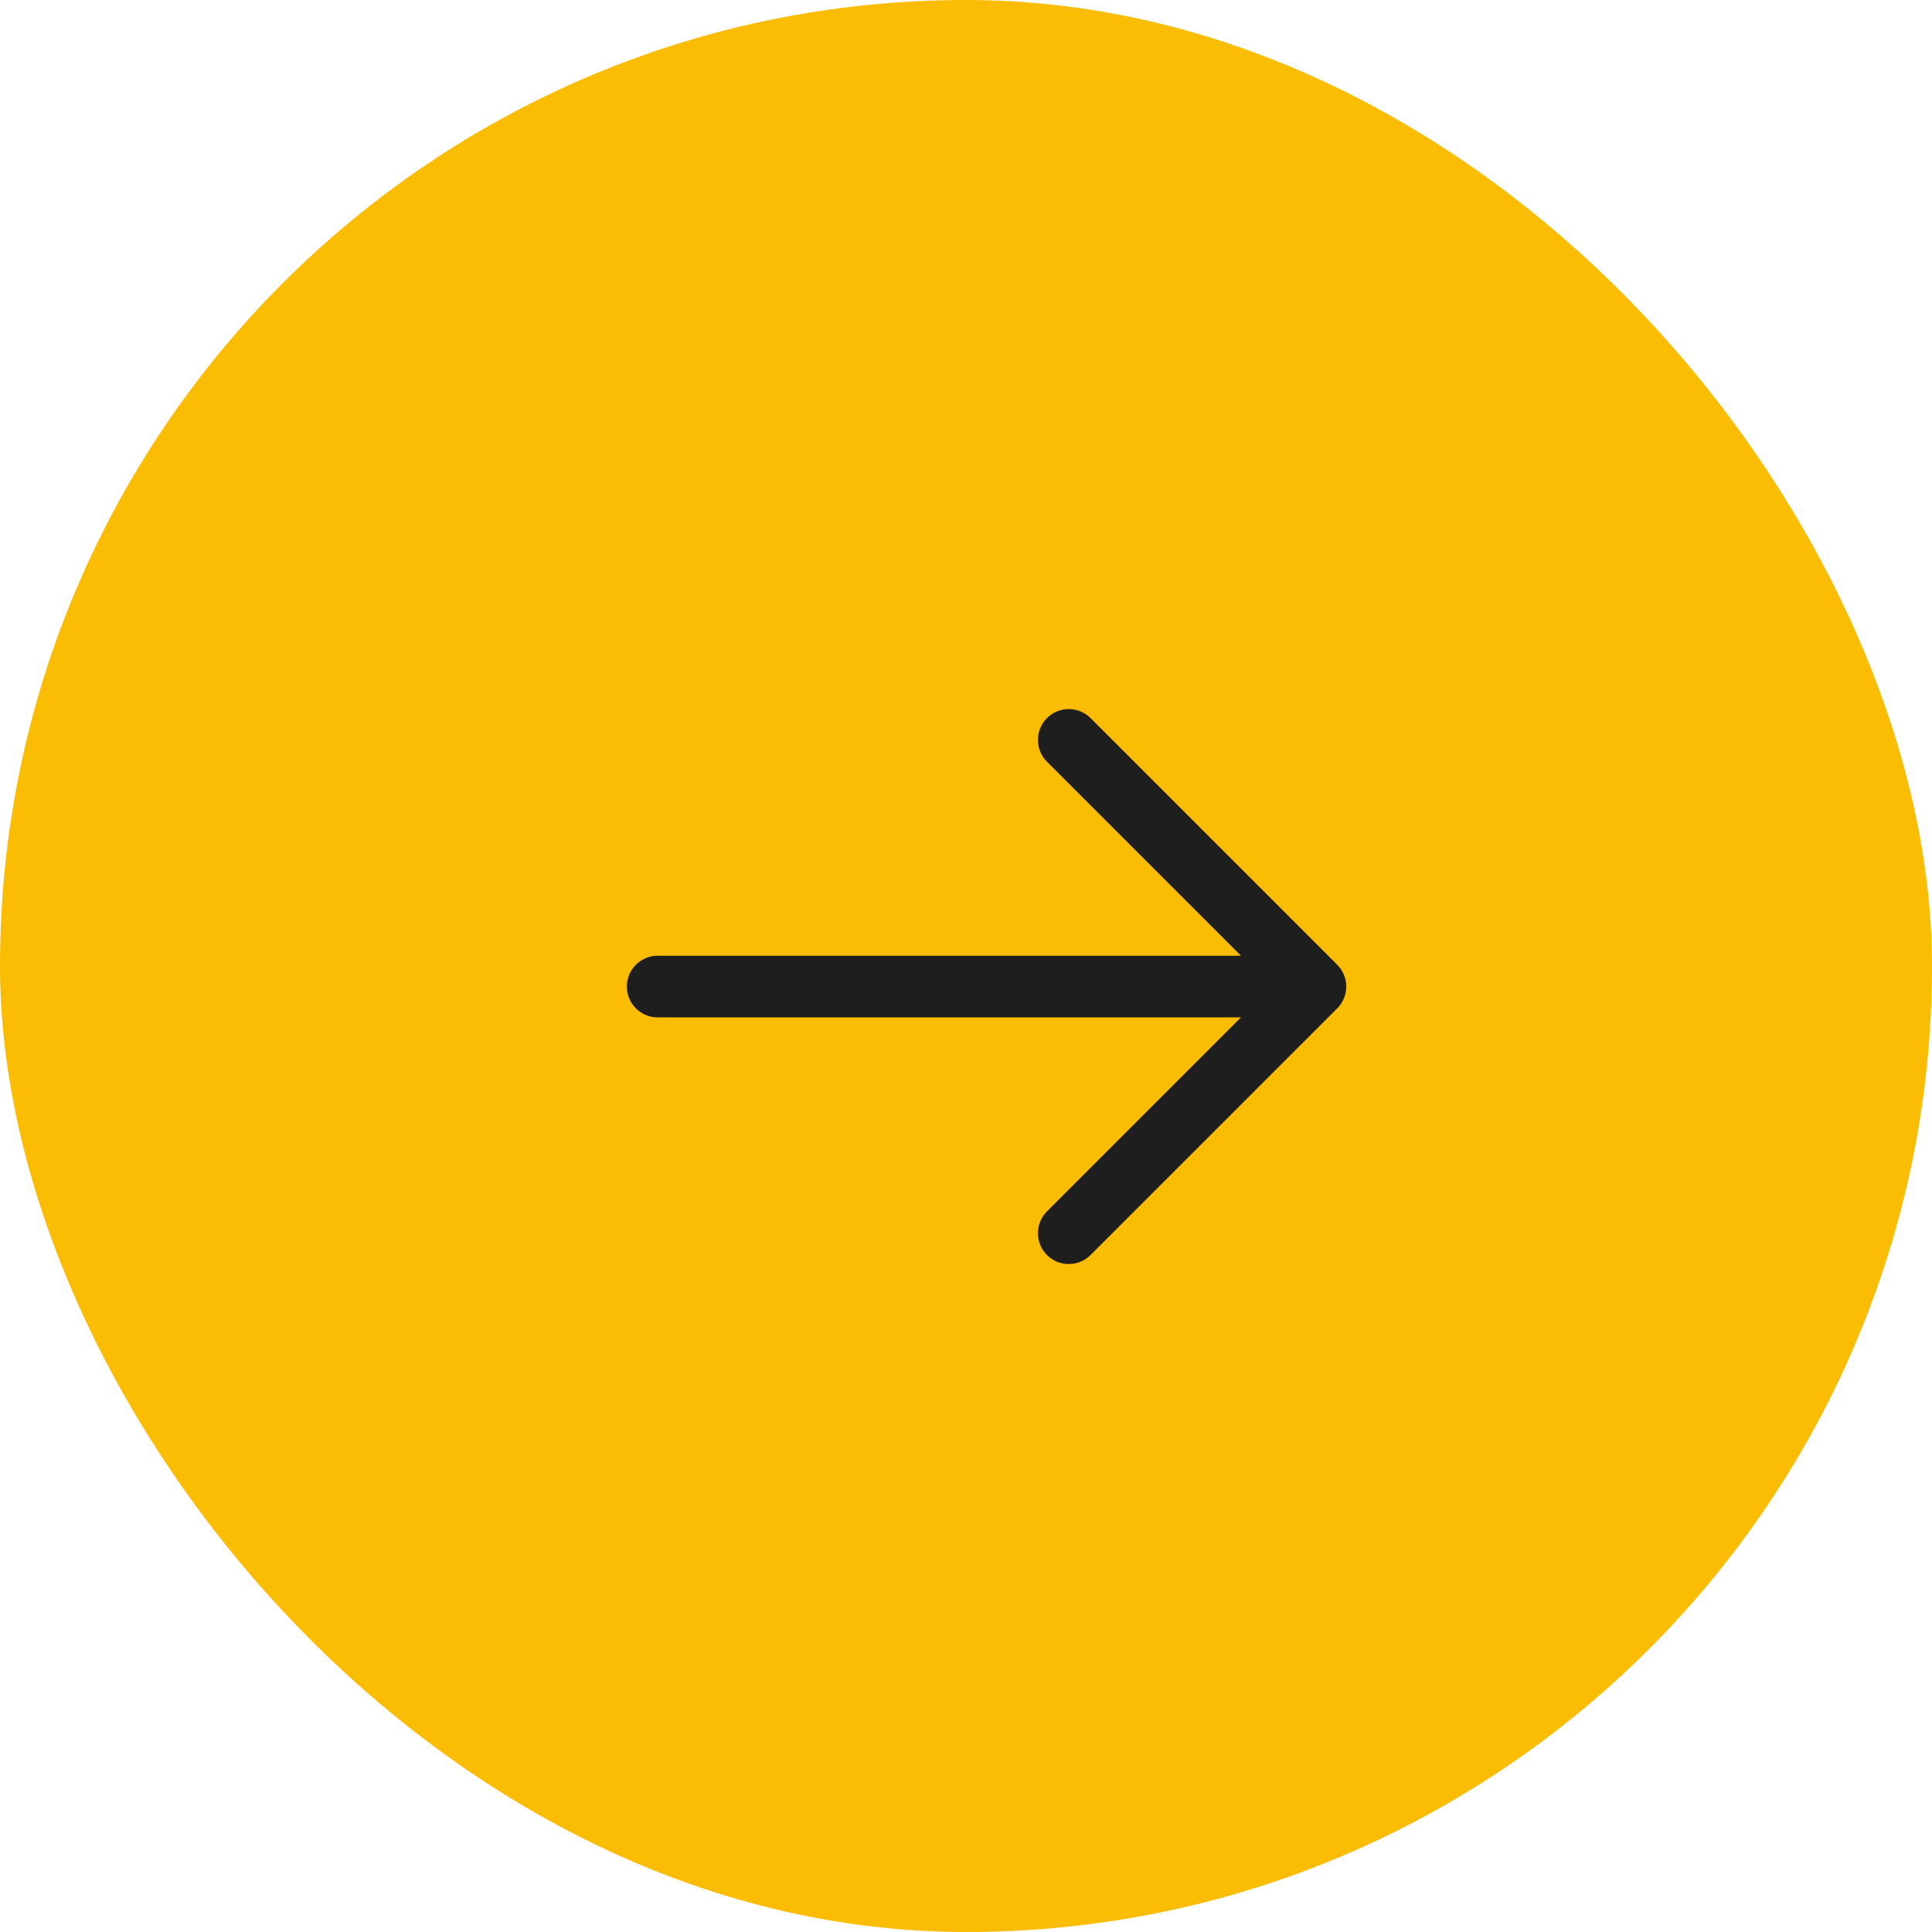 <svg width="47" height="47" viewBox="0 0 47 47" fill="none" xmlns="http://www.w3.org/2000/svg">
<rect x="-3.05176e-05" width="47" height="47" rx="23.5" fill="#FBBC04"/>
<path d="M16 24H32M32 24L26 18M32 24L26 30" stroke="#1E1E1E" stroke-width="1.5" stroke-linecap="round" stroke-linejoin="round"/>
</svg>
